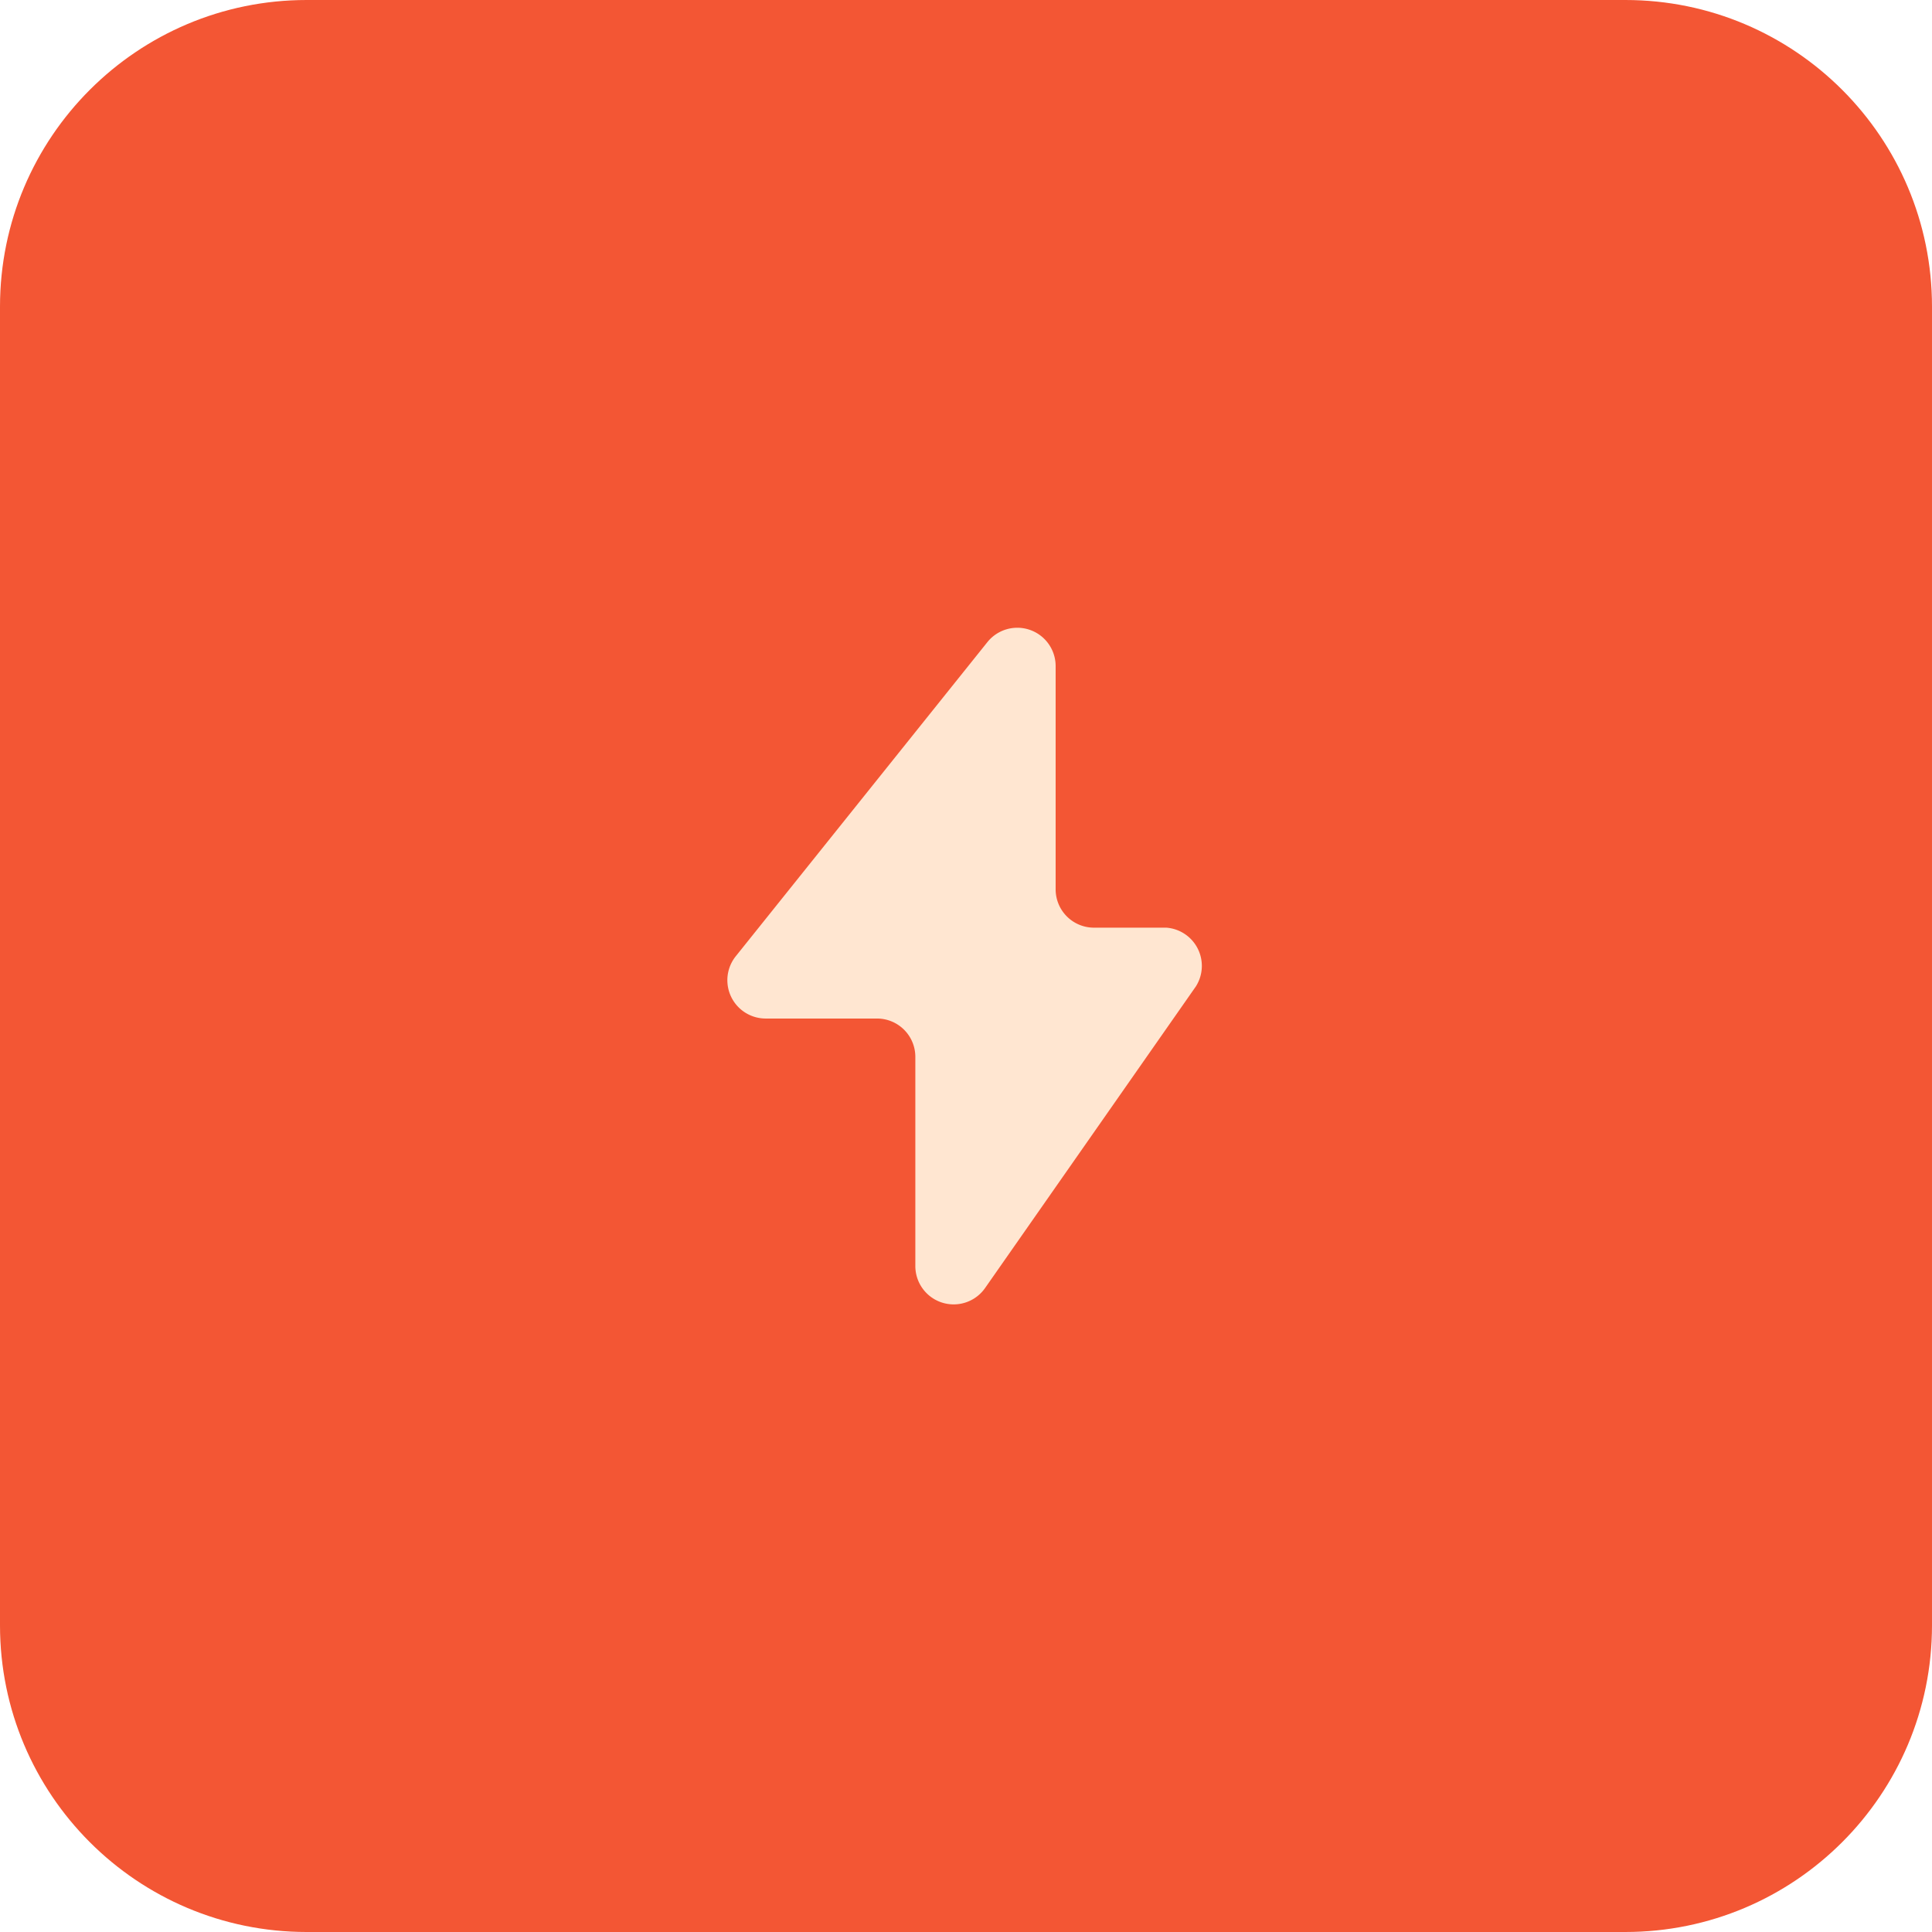 <svg xmlns="http://www.w3.org/2000/svg" width="63" height="63" fill="none"><path fill="#F35634" d="M0 10C0 4.477 4.477 0 10 0h43c5.523 0 10 4.477 10 10v43c0 5.523-4.477 10-10 10H10C4.477 63 0 58.523 0 53V10Z"/><path fill="#FFE6D1" d="m23.998 31.175 8.2-10.237a1.25 1.25 0 0 1 2.225.774V29a1.25 1.25 0 0 0 1.25 1.25h2.362a1.25 1.25 0 0 1 .963 1.913L32.123 42a1.25 1.25 0 0 1-2.275-.712v-6.825a1.25 1.25 0 0 0-1.25-1.25h-3.625a1.25 1.25 0 0 1-.975-2.038Z"/></svg>